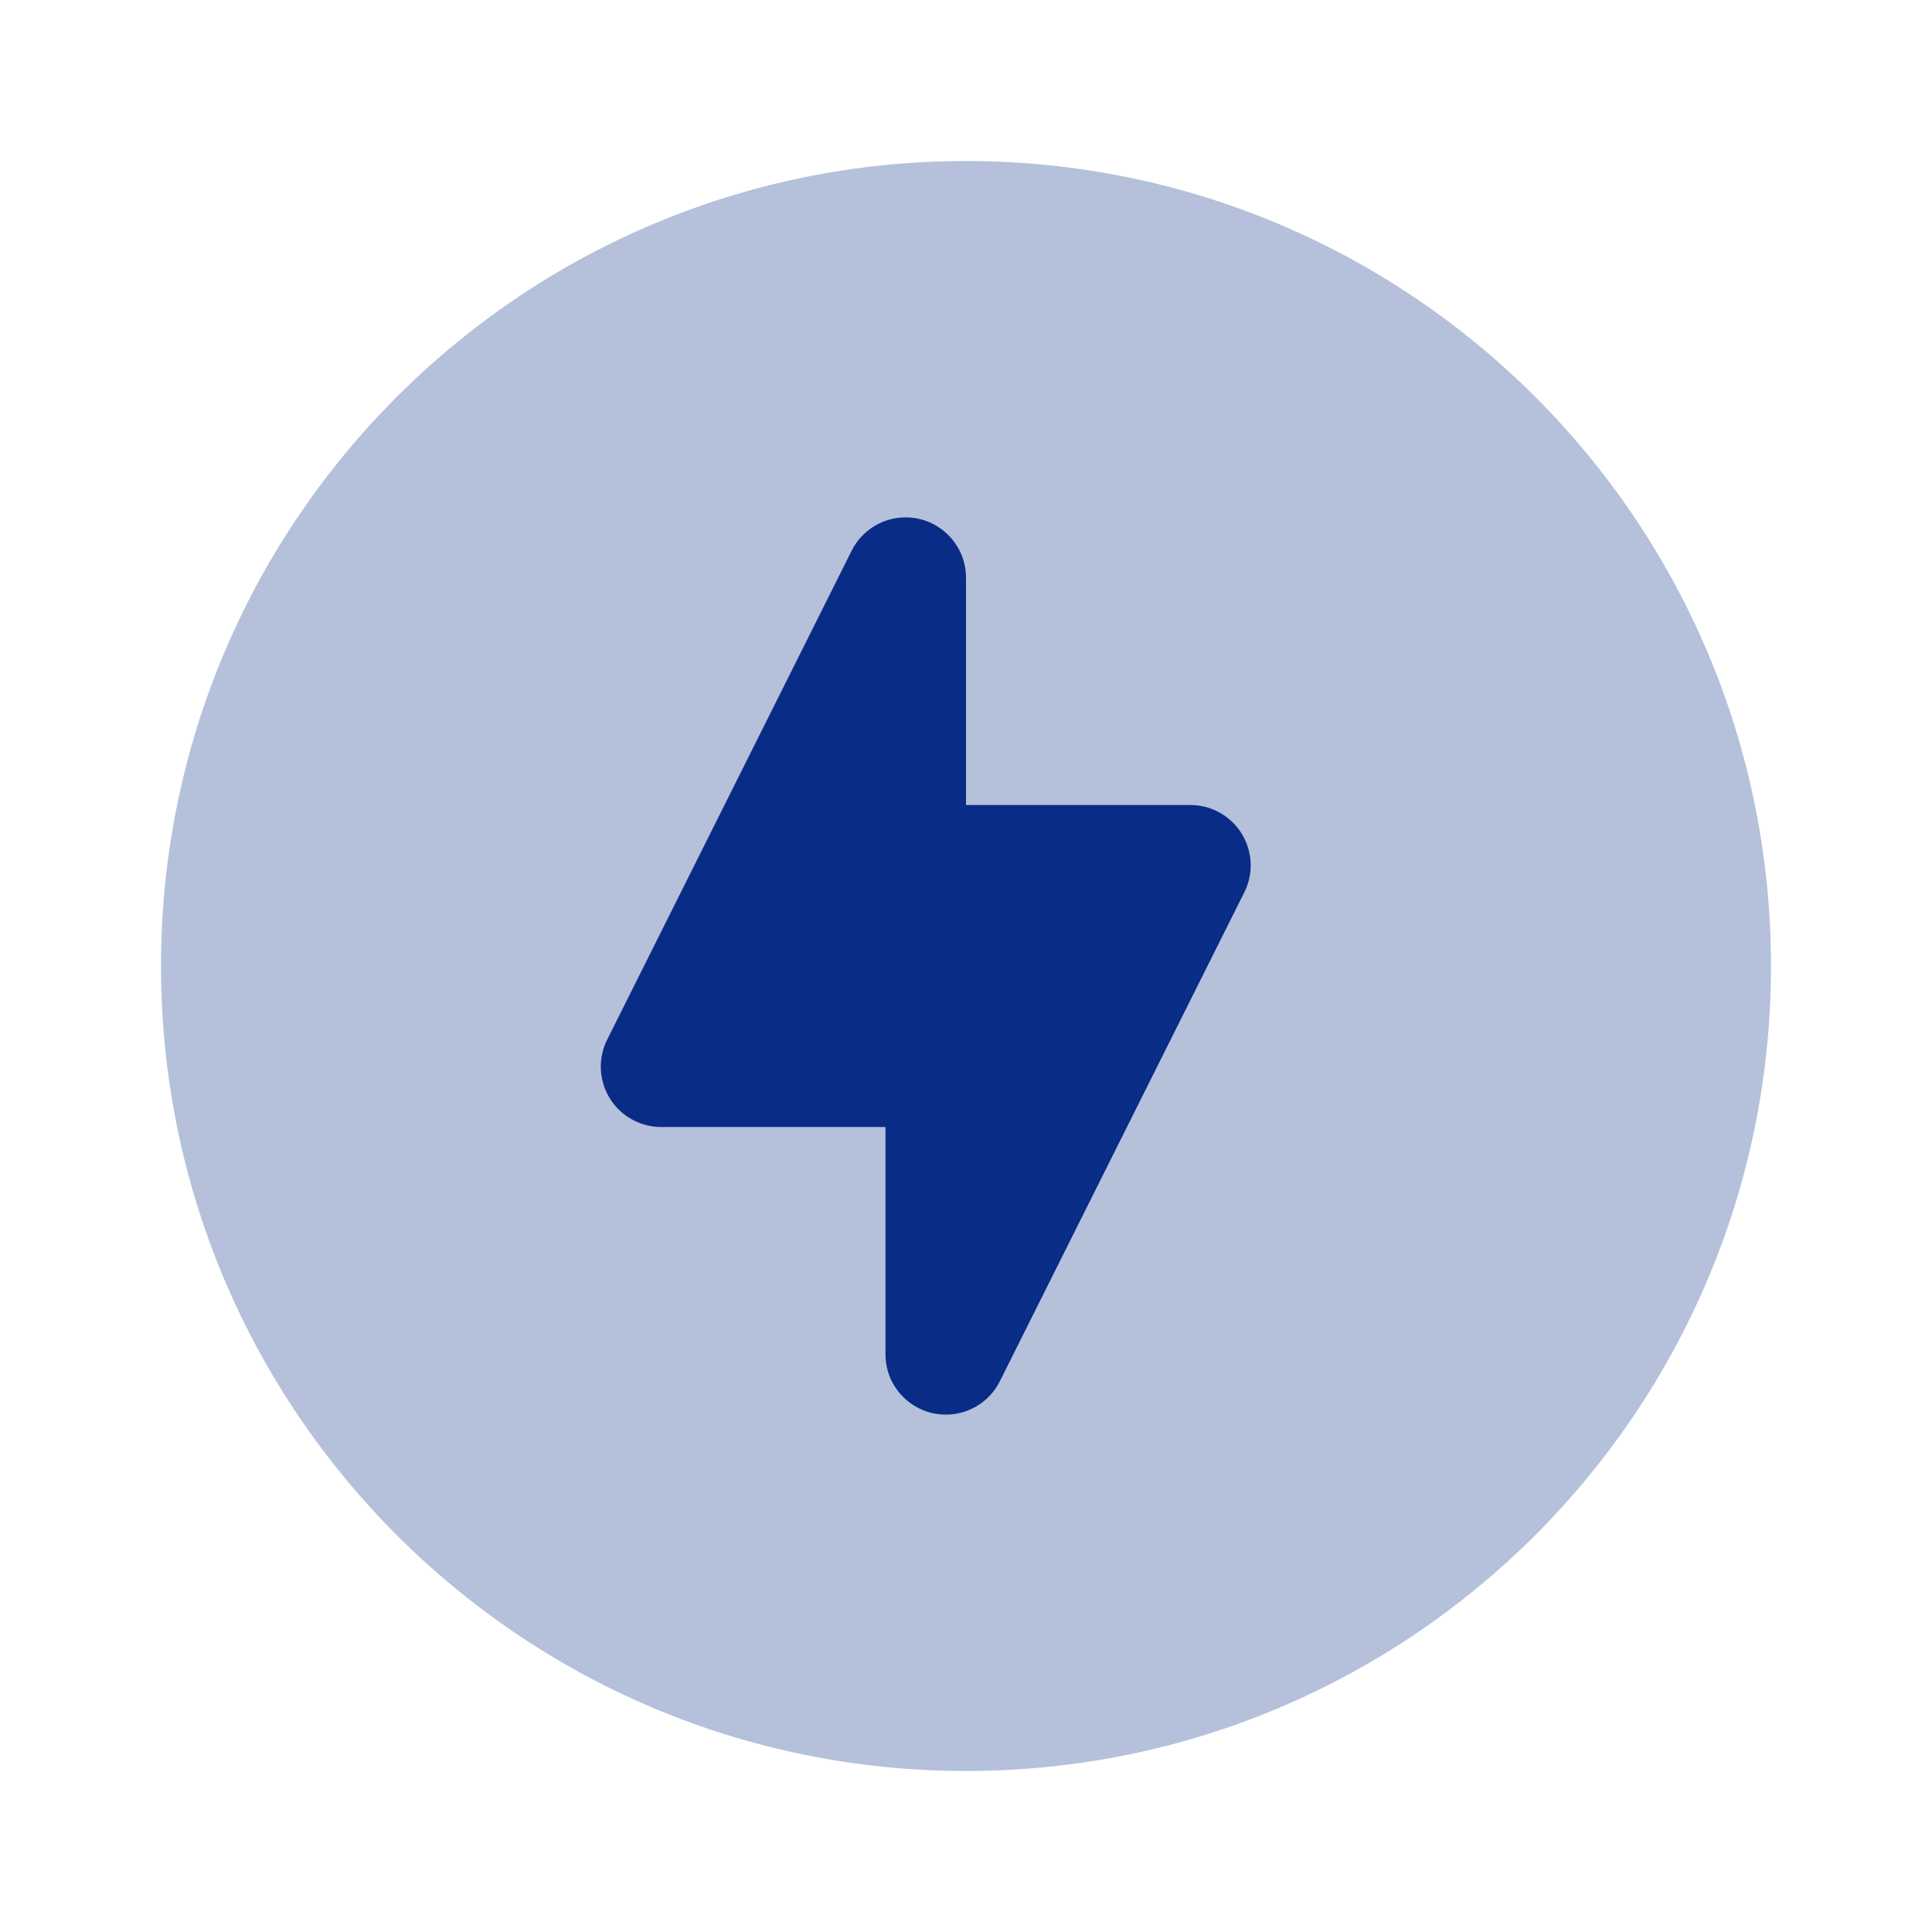 <?xml version="1.0" encoding="UTF-8"?> <svg xmlns="http://www.w3.org/2000/svg" width="44" height="44" viewBox="0 0 44 44" fill="none"><path opacity="0.3" d="M22 40.333C32.125 40.333 40.333 32.125 40.333 22C40.333 11.875 32.125 3.667 22 3.667C11.875 3.667 3.667 11.875 3.667 22C3.667 32.125 11.875 40.333 22 40.333Z" fill="#092C86"></path><path fill-rule="evenodd" clip-rule="evenodd" d="M22.771 31.457L28.338 20.323C28.678 19.644 28.402 18.818 27.723 18.479C27.532 18.383 27.322 18.333 27.108 18.333H22V13.158C22 12.399 21.384 11.783 20.625 11.783C20.104 11.783 19.628 12.077 19.395 12.543L13.828 23.677C13.489 24.356 13.764 25.182 14.443 25.521C14.634 25.617 14.845 25.667 15.058 25.667H20.166V30.842C20.166 31.602 20.782 32.217 21.541 32.217C22.062 32.217 22.538 31.923 22.771 31.457Z" fill="#092C86"></path></svg> 
